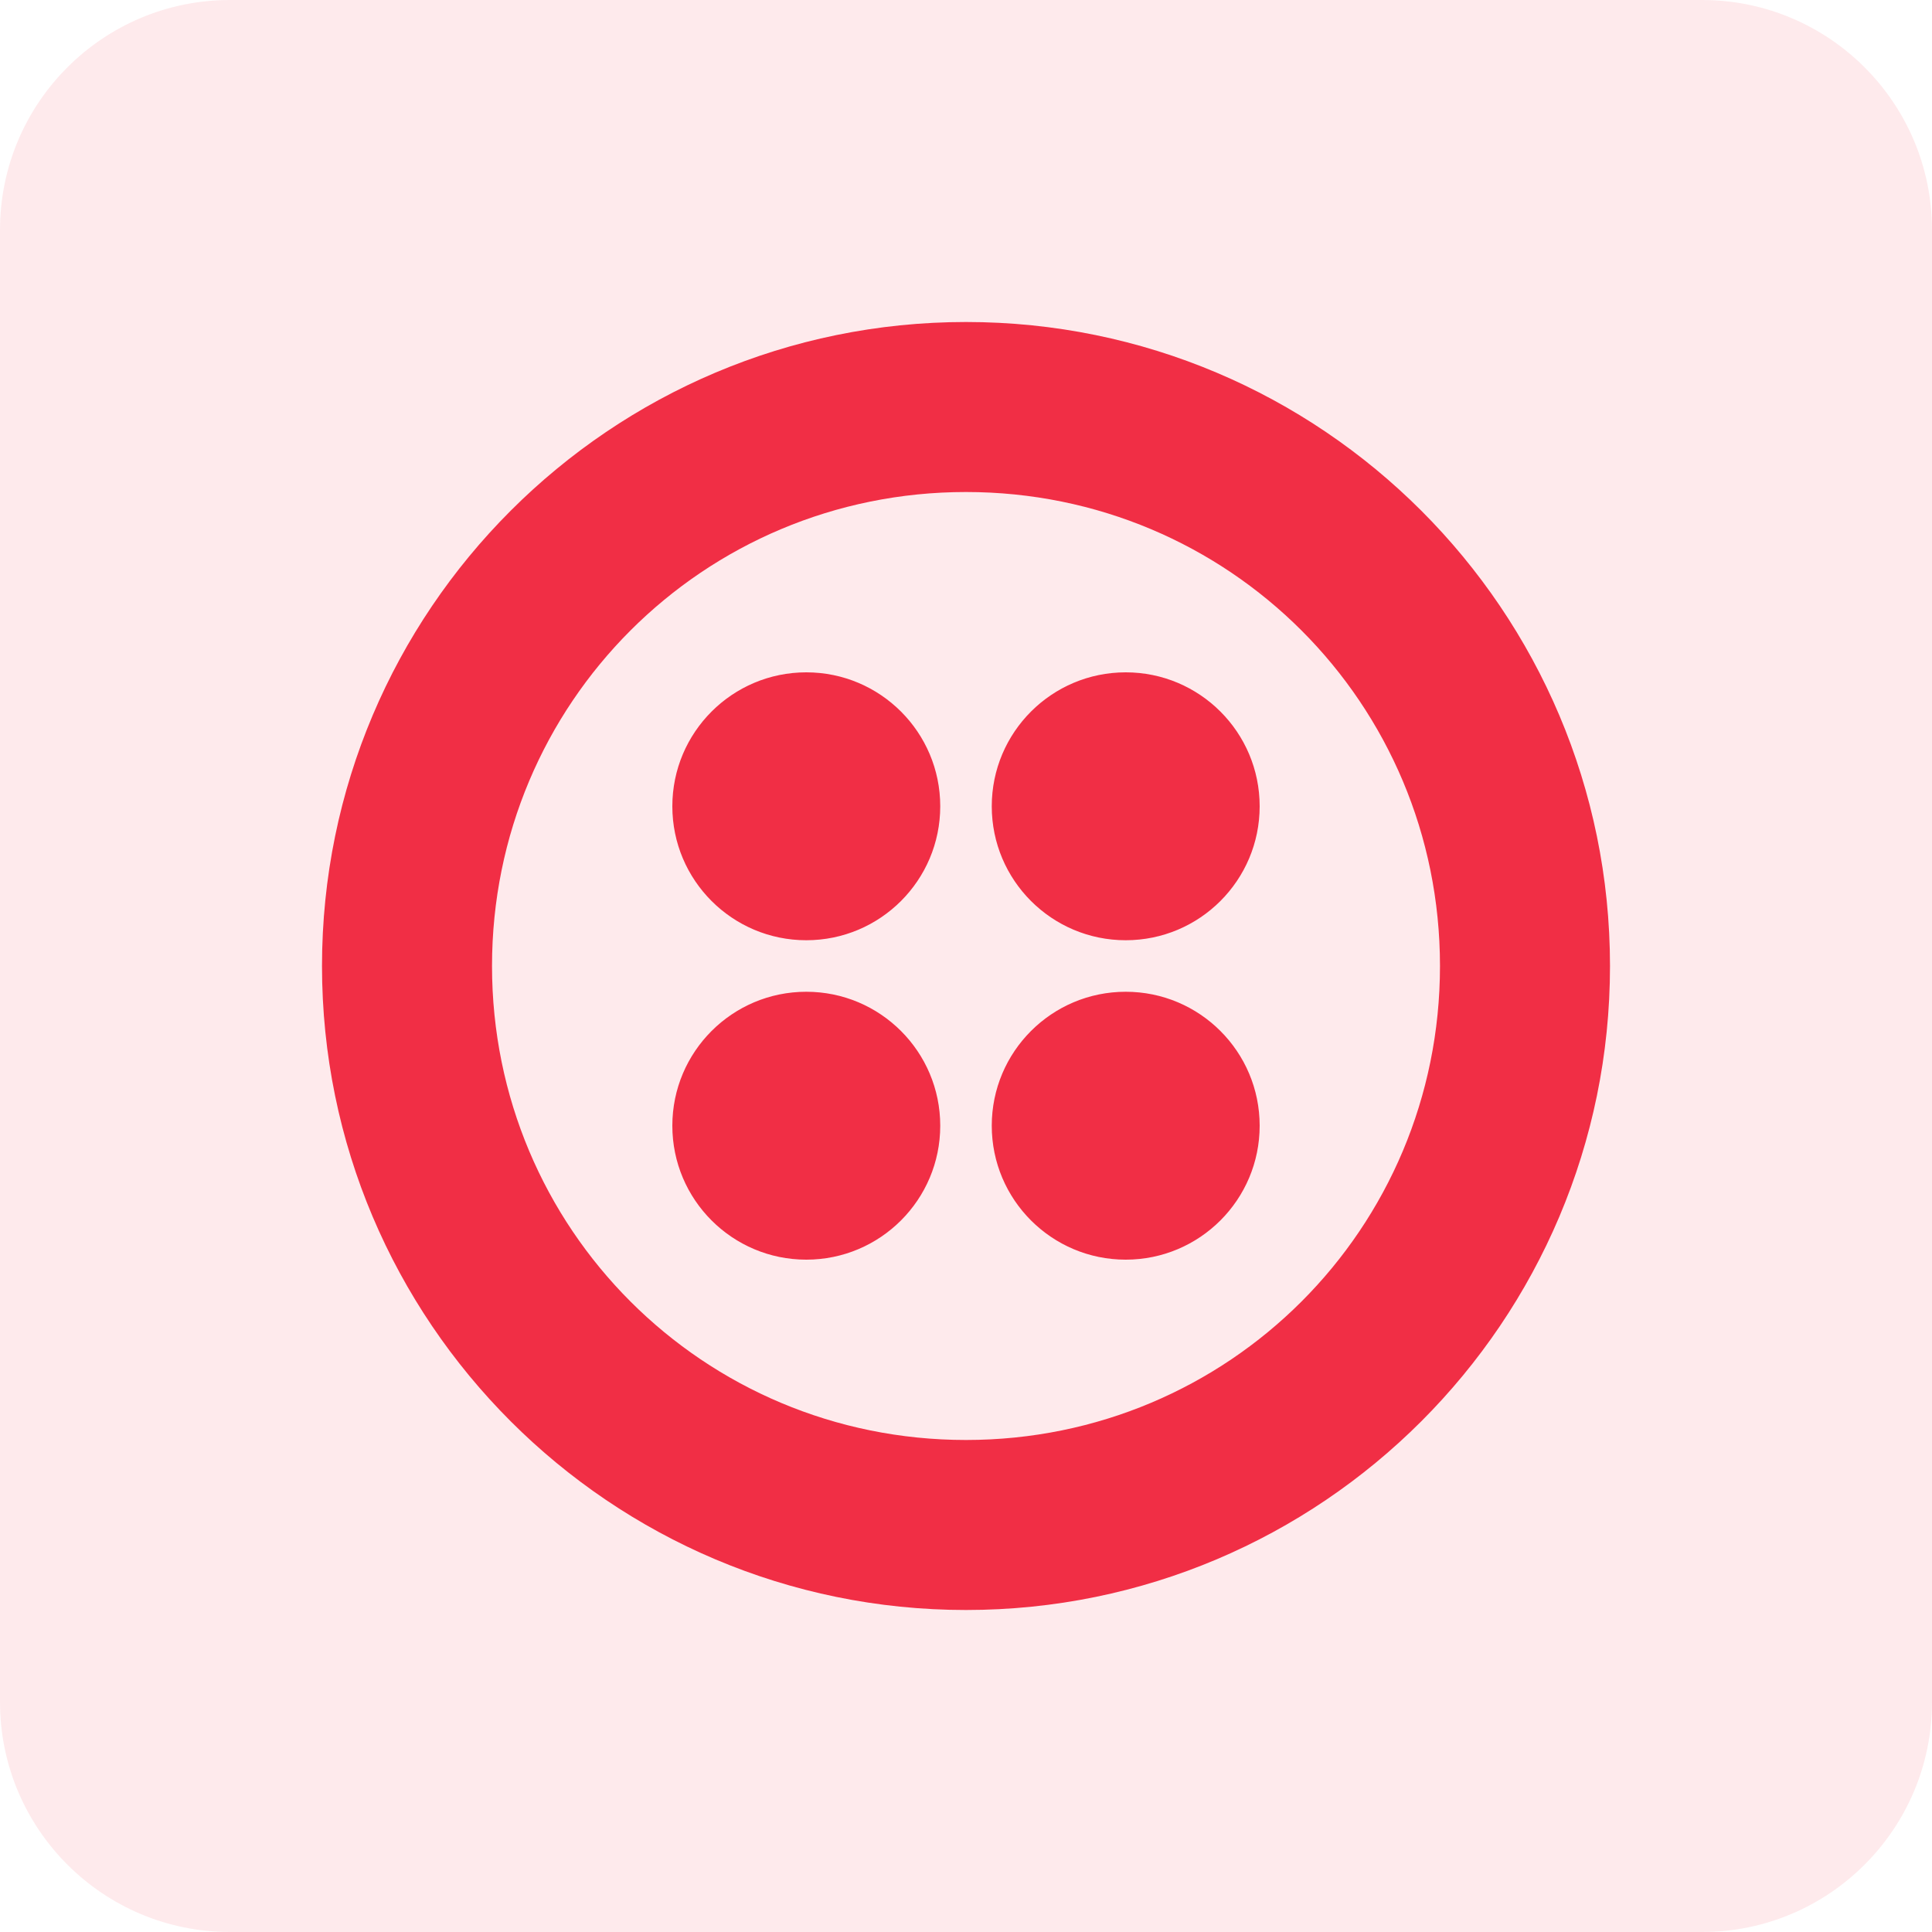 <svg width="42" height="42" viewBox="0 0 42 42" fill="none" xmlns="http://www.w3.org/2000/svg">
<path opacity="0.1" d="M37 0H5C2.239 0 0 2.239 0 5V37C0 39.761 2.239 42 5 42H37C39.761 42 42 39.761 42 37V5C42 2.239 39.761 0 37 0Z" fill="#F12E45"/>
<path d="M21 7C28.728 7 35 13.272 35 21C35 28.728 28.728 35 21 35C13.272 35 7 28.728 7 21C7 13.272 13.272 7 21 7ZM21 10.696C15.288 10.696 10.696 15.288 10.696 21C10.696 26.712 15.288 31.304 21 31.304C26.712 31.304 31.304 26.712 31.304 21C31.304 15.288 26.712 10.696 21 10.696ZM24.472 21.56C26.08 21.56 27.384 22.864 27.384 24.472C27.384 26.08 26.08 27.384 24.472 27.384C22.864 27.384 21.56 26.08 21.56 24.472C21.56 22.864 22.864 21.56 24.472 21.56ZM17.528 21.56C19.136 21.56 20.44 22.864 20.44 24.472C20.44 26.08 19.136 27.384 17.528 27.384C15.92 27.384 14.616 26.08 14.616 24.472C14.616 22.864 15.92 21.56 17.528 21.56ZM24.472 14.616C26.08 14.616 27.384 15.92 27.384 17.528C27.384 19.136 26.08 20.44 24.472 20.44C22.864 20.44 21.56 19.136 21.56 17.528C21.56 15.92 22.864 14.616 24.472 14.616ZM17.528 14.616C19.136 14.616 20.44 15.92 20.44 17.528C20.44 19.136 19.136 20.44 17.528 20.44C15.92 20.44 14.616 19.136 14.616 17.528C14.616 15.92 15.92 14.616 17.528 14.616Z" fill="#F12E45"/>
</svg>
